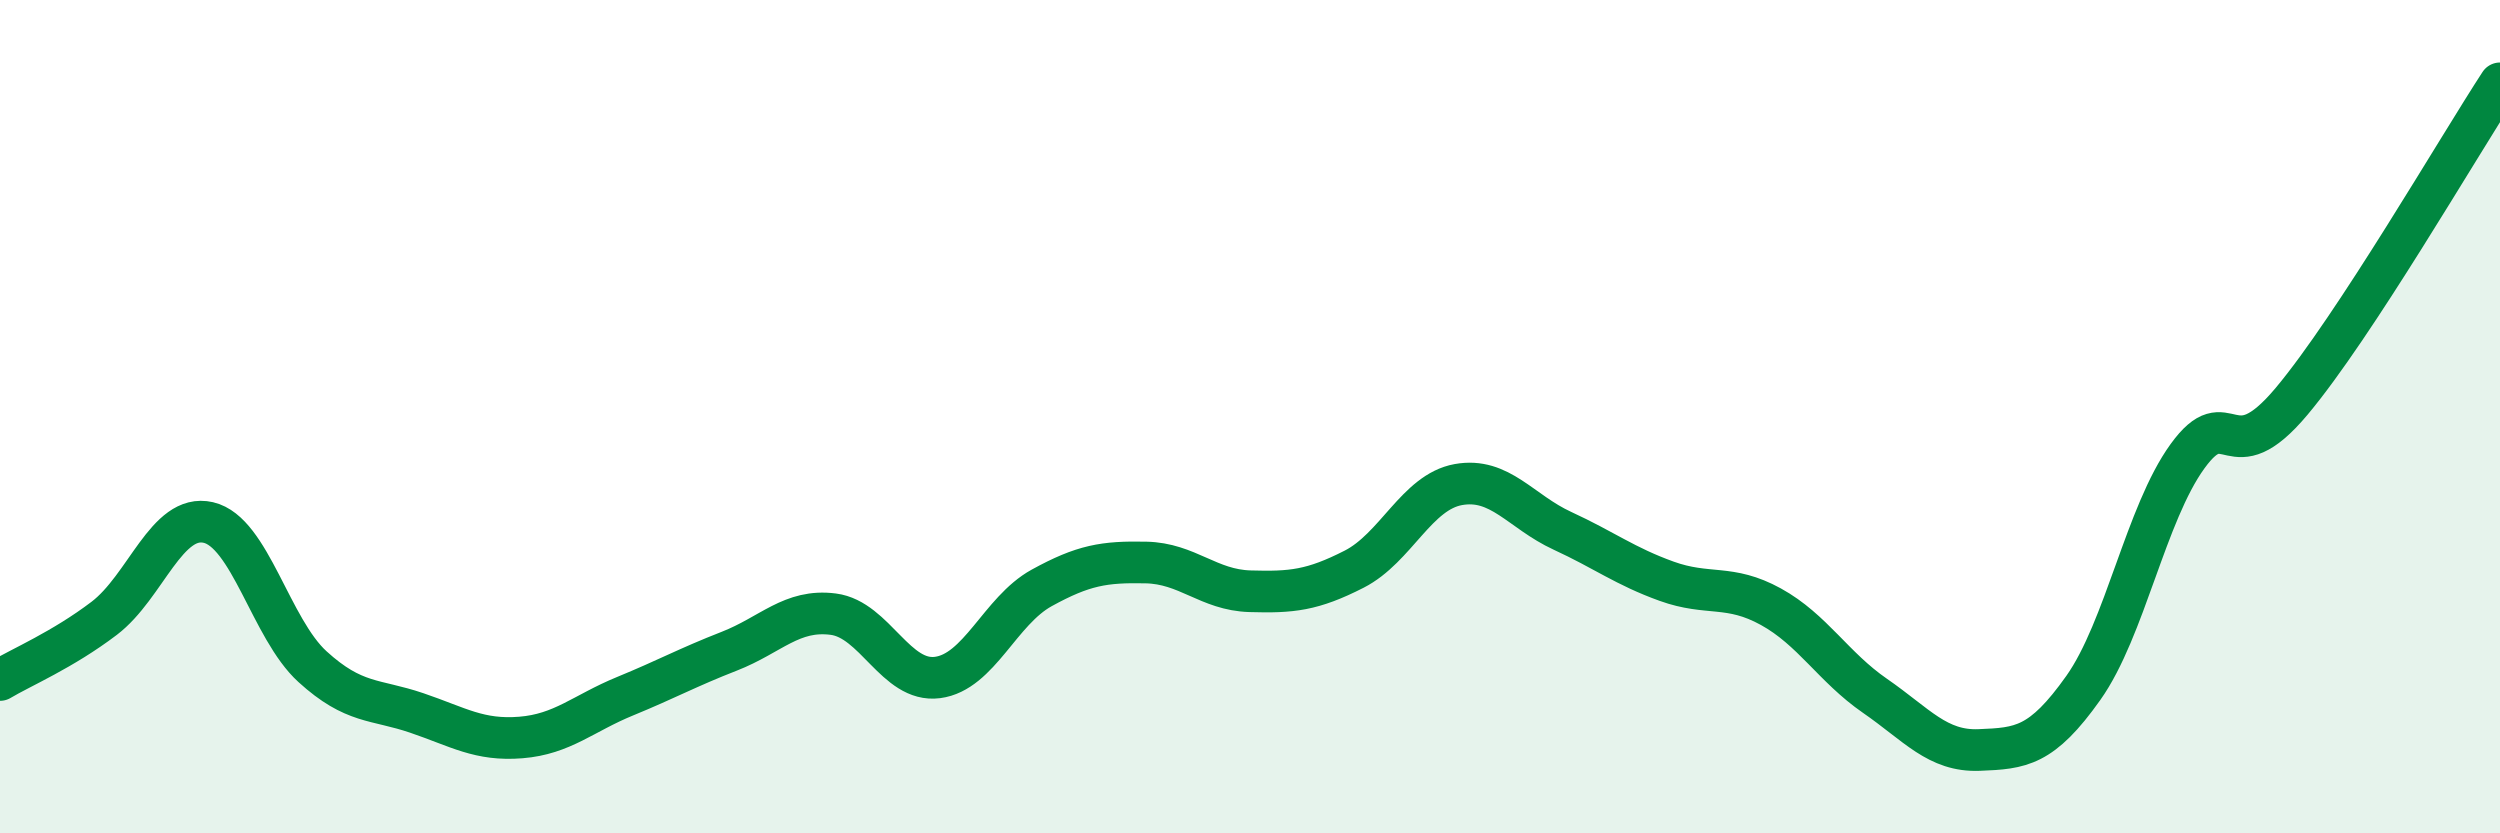 
    <svg width="60" height="20" viewBox="0 0 60 20" xmlns="http://www.w3.org/2000/svg">
      <path
        d="M 0,16.32 C 0.5,16.02 1.5,15.6 2.5,14.84 C 3.5,14.08 4,12.31 5,12.54 C 6,12.77 6.5,15.09 7.5,16 C 8.5,16.91 9,16.77 10,17.11 C 11,17.45 11.5,17.78 12.5,17.7 C 13.5,17.62 14,17.12 15,16.71 C 16,16.3 16.5,16.02 17.5,15.63 C 18.5,15.24 19,14.61 20,14.74 C 21,14.87 21.5,16.39 22.5,16.26 C 23.5,16.13 24,14.66 25,14.11 C 26,13.56 26.5,13.48 27.5,13.5 C 28.5,13.52 29,14.16 30,14.19 C 31,14.22 31.5,14.17 32.5,13.66 C 33.5,13.15 34,11.81 35,11.63 C 36,11.45 36.5,12.28 37.5,12.74 C 38.5,13.2 39,13.59 40,13.95 C 41,14.31 41.5,14.01 42.5,14.56 C 43.5,15.11 44,16.01 45,16.7 C 46,17.39 46.5,18.04 47.5,18 C 48.5,17.96 49,17.92 50,16.51 C 51,15.1 51.5,12.33 52.5,10.95 C 53.5,9.57 53.5,11.42 55,9.63 C 56.5,7.84 59,3.53 60,2L60 20L0 20Z"
        fill="#008740"
        opacity="0.1"
        stroke-linecap="round"
        stroke-linejoin="round"
      />
      <path
        d="M 0,16.32 C 0.5,16.02 1.5,15.6 2.5,14.84 C 3.5,14.08 4,12.31 5,12.54 C 6,12.77 6.5,15.09 7.5,16 C 8.5,16.91 9,16.77 10,17.11 C 11,17.45 11.5,17.78 12.5,17.7 C 13.5,17.62 14,17.12 15,16.71 C 16,16.3 16.5,16.02 17.5,15.63 C 18.5,15.24 19,14.61 20,14.74 C 21,14.87 21.5,16.39 22.5,16.26 C 23.5,16.13 24,14.66 25,14.11 C 26,13.56 26.5,13.48 27.5,13.5 C 28.5,13.52 29,14.16 30,14.19 C 31,14.22 31.5,14.17 32.5,13.66 C 33.5,13.15 34,11.81 35,11.63 C 36,11.45 36.5,12.28 37.5,12.74 C 38.5,13.2 39,13.59 40,13.95 C 41,14.31 41.5,14.01 42.5,14.56 C 43.5,15.11 44,16.01 45,16.7 C 46,17.39 46.5,18.04 47.5,18 C 48.5,17.96 49,17.92 50,16.51 C 51,15.1 51.5,12.33 52.5,10.95 C 53.5,9.57 53.5,11.42 55,9.63 C 56.5,7.84 59,3.53 60,2"
        stroke="#008740"
        stroke-width="1"
        fill="none"
        stroke-linecap="round"
        stroke-linejoin="round"
      />
    </svg>
  